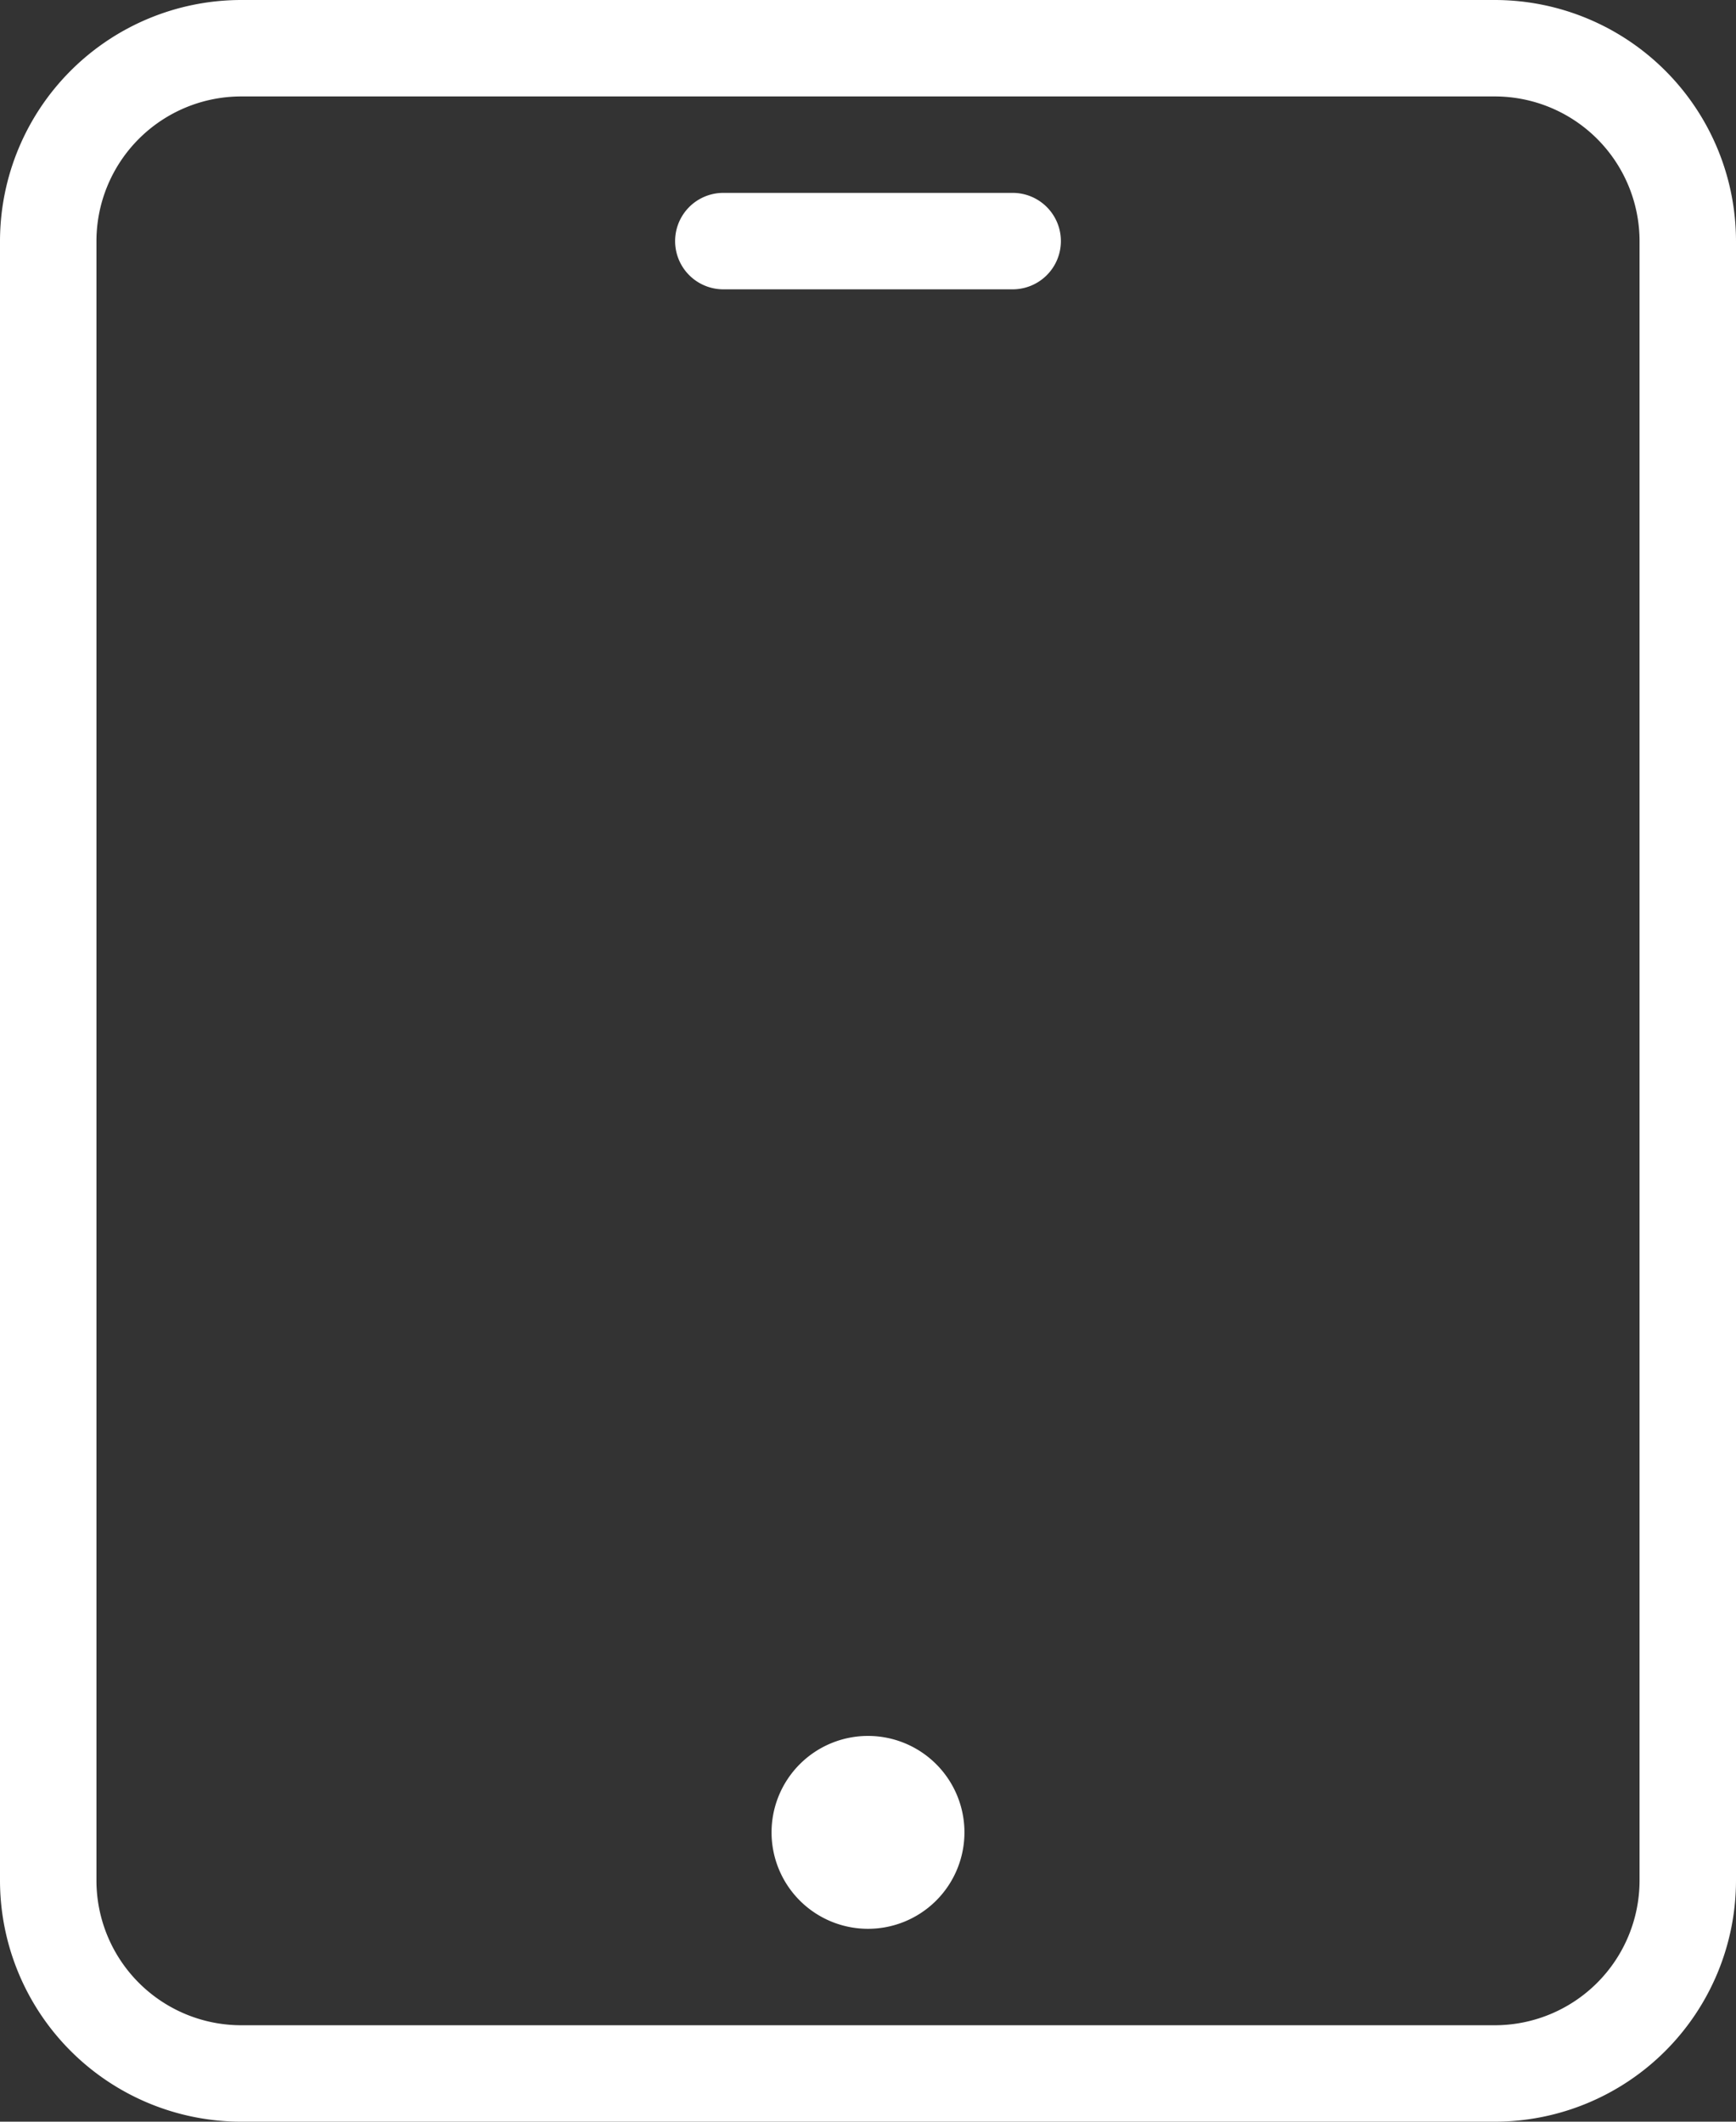 <svg xmlns="http://www.w3.org/2000/svg" width="45" height="55" viewBox="0 0 45 55">
  <rect x="0" y="0" width="45" height="55" fill="#333333" stroke="none"/>
  <g id="ipad" transform="translate(-0.168)">
    <path id="パス_18727" data-name="パス 18727" d="M38.918,0H6.418A6.257,6.257,0,0,0,.168,6.25v42.5A6.257,6.257,0,0,0,6.418,55h32.5a6.257,6.257,0,0,0,6.25-6.25V6.25A6.257,6.257,0,0,0,38.918,0Zm3.75,48.75a3.754,3.754,0,0,1-3.75,3.75H6.418a3.754,3.754,0,0,1-3.75-3.75V6.25A3.754,3.754,0,0,1,6.418,2.5h32.5a3.754,3.754,0,0,1,3.75,3.75Zm0,0" fill="#fff"/>
    <path id="パス_18728" data-name="パス 18728" d="M158.25,42.668h-7.5a1.25,1.25,0,1,0,0,2.5h7.5a1.25,1.25,0,0,0,0-2.5Zm0,0" transform="translate(-131.832 -37.668)" fill="#fff"/>
    <path id="パス_18729" data-name="パス 18729" d="M175.832,386.5a2.5,2.5,0,1,1-2.5-2.5A2.5,2.5,0,0,1,175.832,386.5Zm0,0" transform="translate(-150.664 -339)" fill="#fff"/>
  </g>
</svg>
